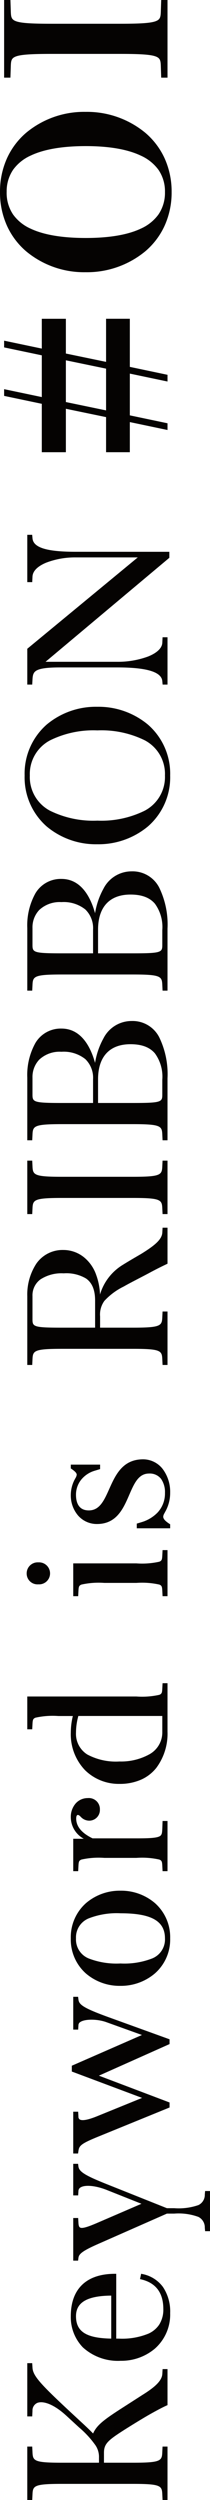 <svg xmlns="http://www.w3.org/2000/svg" width="41.122" height="489.144" viewBox="0 0 41.122 489.144"><g transform="translate(-336.448 -1069.565)"><path d="M9.114,0l1.55-7.378h8.68L17.794,0H18.6l1.55-7.378h9.362v-4.154H21.018l1.736-8.37h6.758v-4.216h-5.89l1.55-7.378h-.806l-1.55,7.378h-8.68l1.55-7.378H14.88l-1.55,7.378H3.906V-19.9h8.556l-1.736,8.37H3.906v4.154H9.858L8.308,0Zm4.154-19.9h8.68l-1.736,8.37h-8.68ZM54.56.806C64.356.806,70-7.13,70-15.81,70-24.428,64.356-32.3,54.56-32.3S39.122-24.428,39.122-15.81C39.122-7.13,44.764.806,54.56.806Zm0-.806c-7.378,0-9.238-7.75-9.238-15.748,0-8.122,1.86-15.748,9.238-15.748,7.316,0,9.238,7.688,9.238,15.748S61.814,0,54.56,0ZM91.884,0V-.744l-1.86-.062c-2.294-.062-2.79-.186-2.79-8.246V-22.444c0-8.06.5-8.184,2.79-8.246l1.86-.062V-31.5H77.19v.744l1.86.062c2.294.062,2.79.186,2.79,8.246V-9.052c0,8.06-.5,8.184-2.79,8.246l-1.86.062V0Z" transform="translate(369 1161.699) rotate(-90)" fill="#050302"/><path d="M54.56,1.056a15.751,15.751,0,0,1-6.65-1.4,14.443,14.443,0,0,1-4.933-3.742A17.928,17.928,0,0,1,38.872-15.81a17.715,17.715,0,0,1,4.106-11.641,14.431,14.431,0,0,1,4.933-3.713,15.854,15.854,0,0,1,6.649-1.388,15.854,15.854,0,0,1,6.649,1.388,14.431,14.431,0,0,1,4.933,3.713A17.715,17.715,0,0,1,70.248-15.81,17.928,17.928,0,0,1,66.142-4.084,14.443,14.443,0,0,1,61.21-.343,15.751,15.751,0,0,1,54.56,1.056Zm0-33.108a14.339,14.339,0,0,0-11.2,4.928A17.216,17.216,0,0,0,39.372-15.81a17.429,17.429,0,0,0,3.985,11.4A14.29,14.29,0,0,0,54.56.556a14.29,14.29,0,0,0,11.2-4.966,17.429,17.429,0,0,0,3.985-11.4,17.216,17.216,0,0,0-3.985-11.314A14.339,14.339,0,0,0,54.56-32.052ZM92.134.25H76.94V-.986l2.1-.07c1.158-.031,1.684-.082,2.031-.965.377-.961.517-2.866.517-7.031V-22.444c0-4.165-.14-6.07-.517-7.031-.347-.883-.873-.934-2.029-.965l-2.1-.07v-1.236H92.134v1.236l-2.1.07c-1.158.031-1.684.082-2.031.965-.377.961-.517,2.866-.517,7.031V-9.052c0,4.164.14,6.07.517,7.031.347.883.873.934,2.029.965l2.1.07ZM77.44-.25H91.634V-.5L90.016-.556c-1.115-.03-2-.054-2.48-1.282-.408-1.038-.552-2.926-.552-7.214V-22.444c0-4.288.144-6.175.552-7.214.482-1.228,1.364-1.252,2.481-1.282l1.617-.054v-.252H77.44v.252l1.618.054c1.115.03,2,.054,2.48,1.282.408,1.038.552,2.926.552,7.214V-9.052c0,4.288-.144,6.175-.552,7.214C81.056-.61,80.174-.586,79.057-.556L77.44-.5ZM54.56.25a7.952,7.952,0,0,1-7.612-5.018C45.7-7.4,45.072-11.1,45.072-15.748c0-10.615,3.192-16,9.488-16a7.947,7.947,0,0,1,7.588,4.994c1.261,2.647,1.9,6.35,1.9,11C64.048-5.282,60.767.25,54.56.25Zm0-31.5a7.576,7.576,0,0,0-4.413,1.274A8.47,8.47,0,0,0,47.4-26.561c-1.213,2.555-1.828,6.193-1.828,10.813,0,4.575.615,8.2,1.828,10.766A8.573,8.573,0,0,0,50.148-1.54,7.512,7.512,0,0,0,54.56-.25a7.427,7.427,0,0,0,4.36-1.282,8.644,8.644,0,0,0,2.754-3.428c1.244-2.6,1.874-6.227,1.874-10.789,0-4.579-.623-8.209-1.851-10.789a8.582,8.582,0,0,0-2.75-3.427A7.485,7.485,0,0,0,54.56-31.246ZM18.8.25H17.486l1.55-7.378H10.867L9.317.25H8L9.55-7.128H3.656v-4.654h6.867l1.632-7.87h-8.5v-4.716h9.471l1.55-7.378h1.317l-1.55,7.378h8.169l1.55-7.378H25.48l-1.55,7.378h5.832v4.716h-6.8l-1.632,7.87h8.437v4.654H20.353Zm-.7-.5h.3l1.55-7.378h9.315v-3.654H20.711l1.84-8.87h6.711v-3.716H23.314l1.55-7.378h-.3l-1.55,7.378H13.828l1.55-7.378h-.3l-1.55,7.378H4.156v3.716h8.613l-1.84,8.87H4.156v3.654h6.01L8.616-.25h.3l1.55-7.378h9.191Zm2.313-11.032H11.225l1.84-8.87h9.191Zm-8.576-.5h8.169l1.632-7.87H13.471Z" transform="translate(369 1161.699) rotate(-90)" fill="#050302"/><path d="M26.36,0V-.48l-.72-.04C24.36-.6,23.12-1.68,21.4-4.44L18.52-8.92c-2.28-3.52-3.24-4.68-4.96-5.32.88-.84,1.44-1.44,2.08-2.12l2.04-2.2c5.88-6.32,7.48-7.8,9.2-7.88l.64-.04v-.48H17.6v.48l.84.04c2.6.12,2.8,3.16-.76,7.04l-2.32,2.52C12.2-13.44,11-12.92,9.28-12.92H8.04V-20.4c0-5.48.36-5.96,2.32-6.04l.84-.04v-.48H1.24v.48l.84.04c1.96.08,2.32.56,2.32,6.04V-6.56C4.4-1.08,4.04-.6,2.08-.52l-.84.04V0H11.2V-.48l-.84-.04C8.4-.6,8.04-1.08,8.04-6.56v-5.88h2.2c1.84,0,2.6.84,4.6,3.96.84,1.32,2.28,3.64,3.12,5.12C18.84-1.8,19.36-.8,19.72,0Zm18.6-4.72-.56-.12C43.68-1.8,41.56-.32,38.36-.32c-5.36,0-6.04-5.12-6.04-8.92v-.8H45c0-4.84-2.28-8.4-8.04-8.4-4.48,0-8.48,2.92-8.48,9.52,0,4.8,3.12,9.44,9.08,9.44C41.68.52,44.2-1.36,44.96-4.72Zm-3.72-5.8H32.32c.04-4.28.88-7.4,4.64-7.4C40.6-17.92,41.24-14.12,41.24-10.52ZM61.2,8.32V7.84l-.44-.04c-2.2-.2-2.92-1.4-2.92-6.24V.08l4.68-11.72c1.8-4.52,2.56-5.64,3.68-5.8l.32-.04v-.48H60.84v.48l.64.04c1.6.08,1.52,3.04.44,5.8L58.96-4.2l-3.92-9.08c-1.4-3.24-1.48-4.08.16-4.16l.72-.04v-.48H48.08v.48l.32.04c.92.12,1.56.88,3.04,4.28L57.28.08V1.56c0,4.84-.8,6.04-3,6.24l-.44.04v.48ZM90.96.4l4.36-12.04c1.76-4.8,2.44-5.68,3.56-5.8l.32-.04v-.48H93.28v.48l.68.04c1.48.08,1.56,3.6.76,5.8L92-4.08,85.8-18.24H85L79.68-4.04l-3.76-9.24c-1.28-3.08-1-4.12.08-4.16l.72-.04v-.48H69.04v.48l.28.04c1.24.16,1.68.76,3.12,4.32L77.96.4h.64L84-13.84,90.36.4Zm25.08-9.32c0,4.92-.96,8.92-5.16,8.92s-5.16-4.08-5.16-8.96c0-4.92.96-8.96,5.16-8.96S116.04-13.8,116.04-8.92Zm3.92-.04c0-4.96-3.32-9.48-9.08-9.48-5.72,0-9.04,4.48-9.04,9.44S105.16.52,110.88.52C116.64.52,119.96-4,119.96-8.96ZM133.6,0V-.48l-1.2-.04c-1.88-.08-2.2-.12-2.2-5.32v-8.64c1.16-2.44,2.6-3.4,4.12-3.4.72,0,.96.28.96.56,0,.72-1.12.88-1.12,2.28a1.846,1.846,0,0,0,1.92,1.8,1.917,1.917,0,0,0,2-2.12,3.209,3.209,0,0,0-3.48-3.08c-1.88,0-3.36,1.04-4.48,3.24v-2.76h-5.84v.48l.8.04c1.48.08,1.8.12,1.8,5.32v6.28c0,5.2-.32,5.24-1.8,5.32l-.8.04V0Zm26.96,0V-.48l-.8-.04c-1.48-.08-1.8-.12-1.8-5.32V-26.96h-5.92v.48l.8.04c1.48.08,1.8.12,1.8,5.32v3.16a13.339,13.339,0,0,0-3.48-.48c-6.16,0-9.8,4.2-9.8,9.28,0,6.56,4.84,9.16,9.96,9.16Zm-5.92-.52h-3.36c-4.24,0-6.04-4.24-6.04-8.64,0-5.52,1.8-8.76,5.92-8.76a12.666,12.666,0,0,1,3.48.52ZM186.6,0V-.48l-.8-.04C184.32-.6,184-.64,184-5.84V-17.96h-5.92v.48l.8.04c1.48.08,1.8.12,1.8,5.32v6.28c0,5.2-.32,5.24-1.8,5.32l-.8.04V0Zm-2.4-25.04a1.9,1.9,0,0,0-1.92-2.04,1.873,1.873,0,0,0-1.88,2.04A1.9,1.9,0,0,0,182.28-23,1.9,1.9,0,0,0,184.2-25.04ZM204.36-4.56c-.04-7.08-10-5.6-10-10.6,0-1.76,1.16-2.76,3.32-2.76a5.15,5.15,0,0,1,4.92,3.8l.28.92h.44v-5.24h-.36c-.52.76-.92,1.16-1.36,1.16a1.917,1.917,0,0,1-.8-.28,6.306,6.306,0,0,0-3.16-.88c-3.04,0-5.44,2-5.44,4.88,0,6.8,9.88,5.32,9.88,10.2,0,2.32-1.72,3.36-4.04,3.36a6.134,6.134,0,0,1-5.92-4.6l-.28-.92h-.48V.52h.4c.6-.92,1.08-1.36,1.64-1.36a2.207,2.207,0,0,1,.96.36,7.235,7.235,0,0,0,3.72,1C201.68.52,204.36-1.56,204.36-4.56Zm36.88-15.52c0,3.48-.92,6.4-5.56,6.4h-5.56V-20.4c0-5.4.12-6.04,1.88-6.04h4.52C239.48-26.44,241.24-24.2,241.24-20.08ZM249.68,0V-.48l-.72-.04c-1.48-.08-2.72-1.6-4.36-4.24-.4-.68-1.44-2.48-2.12-3.56-1.68-2.6-3.44-3.84-7.24-4.88a13.929,13.929,0,0,0,5.4-.76,6.642,6.642,0,0,0,4.68-6.2c0-4.52-4-6.8-8.8-6.8h-13.2v.48l.84.04c1.96.08,2.32.56,2.32,6.04V-6.56c0,5.48-.36,5.96-2.32,6.04l-.84.04V0h9.96V-.48l-.84-.04c-1.96-.08-2.32-.56-2.32-6.04V-13.2h2.44c2.72,0,3.8.8,6.08,4.76.72,1.24,1.92,3.64,2.72,5.12.84,1.56,1.32,2.56,1.68,3.32ZM262.8,0V-.48l-.84-.04c-1.96-.08-2.32-.56-2.32-6.04V-20.4c0-5.48.36-5.96,2.32-6.04l.84-.04v-.48h-9.96v.48l.84.04c1.96.08,2.32.56,2.32,6.04V-6.56c0,5.48-.36,5.96-2.32,6.04l-.84.04V0Zm16.36,0c6.4,0,10.96-1.96,10.96-6.76,0-5.12-5.68-6.72-9.28-7.12,3.32-.68,7.8-2.44,7.8-6.64,0-4.44-4.08-6.44-9.36-6.44h-12v.48l.84.04c1.96.08,2.32.56,2.32,6.04V-6.56c0,5.48-.36,5.96-2.32,6.04l-.84.04V0Zm6.92-7c0,4.64-2.64,6.48-7.2,6.48h-2.92c-1.76,0-1.88-.64-1.88-6.04V-13.6h4.88C283.6-13.6,286.08-11.16,286.08-7ZM284.6-20.52c0,4.32-2.12,6.44-5.64,6.44h-4.88V-20.4c0-5.4.12-6.04,1.88-6.04h3.32C282.08-26.44,284.6-24.68,284.6-20.52ZM308.44,0c6.4,0,10.96-1.96,10.96-6.76,0-5.12-5.68-6.72-9.28-7.12,3.32-.68,7.8-2.44,7.8-6.64,0-4.44-4.08-6.44-9.36-6.44h-12v.48l.84.04c1.96.08,2.32.56,2.32,6.04V-6.56c0,5.48-.36,5.96-2.32,6.04l-.84.04V0Zm6.92-7c0,4.64-2.64,6.48-7.2,6.48h-2.92c-1.76,0-1.88-.64-1.88-6.04V-13.6h4.88C312.88-13.6,315.36-11.16,315.36-7Zm-1.48-13.52c0,4.32-2.12,6.44-5.64,6.44h-4.88V-20.4c0-5.4.12-6.04,1.88-6.04h3.32C311.36-26.44,313.88-24.68,313.88-20.52Zm37.72,7c0-7.32-4.72-13.96-13.2-13.96s-13.2,6.64-13.2,13.96S329.92.52,338.4.52,351.6-6.2,351.6-13.52Zm-4.12.04c0,7.04-2.2,13.48-9.08,13.48s-9.08-6.52-9.08-13.48c0-7.04,2.2-13.48,9.08-13.48S347.48-20.44,347.48-13.48ZM381.92.36V-17.72c0-5.68.8-8.56,2.88-8.72l.44-.04v-.48h-8.76v.48l.84.04c2.56.12,4,4.6,4,8.72V-4.88L363.08-26.96h-6.64v.48l.72.04c1.84.08,2.64.52,2.64,5.68V-9.6c0,6.08-.96,8.92-2.92,9.08l-.44.04V0h8.76V-.48l-.84-.04c-2.48-.12-3.96-4.72-3.96-9.08V-24.32L381.12.36Z" transform="translate(369 1559.699) rotate(-90)" fill="#050302"/><path d="M61.45,8.57H53.59V7.612l.667-.061a2.3,2.3,0,0,0,2.125-1.245A11.285,11.285,0,0,0,57.03,1.56V.133L51.211-13.059c-1.486-3.413-2.078-4.033-2.844-4.133l-.538-.067v-.951h8.34v.966l-.956.053c-.5.024-.788.122-.9.305-.274.44.163,1.667.958,3.506l3.681,8.527,2.737-6.88c.827-2.112,1.014-4.193.454-5.058a.809.809,0,0,0-.674-.4l-.878-.055v-.965h6.18v.951l-.539.067c-1.024.146-1.772,1.36-3.479,5.644L58.09.128V1.56a11.842,11.842,0,0,0,.61,4.75,2.226,2.226,0,0,0,2.083,1.241l.667.061Zm-7.36-.5,6.86,0-.213-.019C58.3,7.827,57.59,6.372,57.59,1.56V.032l.018-.045,4.68-11.72c1.812-4.549,2.609-5.774,3.877-5.955l.105-.013v-.009h-5.1l.328.02a1.31,1.31,0,0,1,1.066.628,3.87,3.87,0,0,1,.368,2.381,11.817,11.817,0,0,1-.777,3.131l-3.183,8L54.81-13.181c-.942-2.18-1.321-3.33-.923-3.968a1.538,1.538,0,0,1,1.3-.54l.365-.02H48.33v.009l.1.013c1.091.142,1.787,1.094,3.238,4.428L57.53.027V1.56c0,4.748-.754,6.264-3.227,6.489ZM338.4.77a12.735,12.735,0,0,1-9.969-4.362,15.127,15.127,0,0,1-3.481-9.928,14.993,14.993,0,0,1,3.481-9.889A12.777,12.777,0,0,1,338.4-27.73a12.777,12.777,0,0,1,9.969,4.321,14.993,14.993,0,0,1,3.481,9.889,15.127,15.127,0,0,1-3.481,9.928A12.735,12.735,0,0,1,338.4.77Zm0-28a12.291,12.291,0,0,0-9.591,4.149,14.5,14.5,0,0,0-3.359,9.561,14.628,14.628,0,0,0,3.359,9.6A12.249,12.249,0,0,0,338.4.27a12.249,12.249,0,0,0,9.591-4.188,14.628,14.628,0,0,0,3.359-9.6,14.494,14.494,0,0,0-3.359-9.561A12.291,12.291,0,0,0,338.4-27.23ZM198.08.77a7.462,7.462,0,0,1-3.835-1.028l-.2-.1A1.445,1.445,0,0,0,193.4-.59c-.439,0-.853.361-1.431,1.247L191.9.77h-.785V-5.77h.915l.333,1.094a7.244,7.244,0,0,0,1.813,2.959A5.448,5.448,0,0,0,198.04-.25a4.5,4.5,0,0,0,2.738-.759A2.789,2.789,0,0,0,201.83-3.36c0-2.074-1.936-2.913-4.178-3.884-2.673-1.158-5.7-2.471-5.7-6.316a4.862,4.862,0,0,1,1.665-3.708,6.068,6.068,0,0,1,4.025-1.422,6.564,6.564,0,0,1,3.275.908l.079.04a1.512,1.512,0,0,0,.607.212c.3,0,.65-.314,1.154-1.051l.074-.109h.742v5.74h-.875l-.334-1.1a5.32,5.32,0,0,0-1.832-2.673,4.686,4.686,0,0,0-2.849-.949c-1.4,0-3.07.435-3.07,2.51,0,2.123,1.944,2.994,4.194,4,2.711,1.214,5.783,2.591,5.806,6.6A4.867,4.867,0,0,1,202.726-.7,7.439,7.439,0,0,1,198.08.77ZM193.4-1.09a1.835,1.835,0,0,1,.878.287l.194.1.008,0a7,7,0,0,0,3.6.969,6.941,6.941,0,0,0,4.334-1.36,4.32,4.32,0,0,0,1.7-3.47c-.021-3.683-2.811-4.933-5.51-6.142-2.309-1.035-4.49-2.012-4.49-4.458,0-1.913,1.3-3.01,3.57-3.01a5.183,5.183,0,0,1,3.151,1.051,5.819,5.819,0,0,1,2.008,2.924l.227.745h0v-4.71c-.483.684-.926,1.13-1.47,1.13a1.9,1.9,0,0,1-.833-.267l-.079-.04a5.985,5.985,0,0,0-3.048-.854,5.57,5.57,0,0,0-3.7,1.3,4.368,4.368,0,0,0-1.495,3.332c0,3.517,2.746,4.707,5.4,5.857,2.3,1,4.479,1.941,4.479,4.343a3.305,3.305,0,0,1-1.248,2.749A4.979,4.979,0,0,1,198.04.25a5.932,5.932,0,0,1-4.211-1.6,7.745,7.745,0,0,1-1.946-3.168l0-.006-.226-.743h-.045V.27h.016C192.273-.694,192.792-1.09,193.4-1.09ZM110.88.77a8.833,8.833,0,0,1-6.853-2.985A10.236,10.236,0,0,1,101.59-9a10.1,10.1,0,0,1,2.438-6.746,8.876,8.876,0,0,1,6.852-2.944,8.911,8.911,0,0,1,6.887,2.964A10.15,10.15,0,0,1,120.21-8.96a10.15,10.15,0,0,1-2.443,6.766A8.911,8.911,0,0,1,110.88.77Zm0-18.96a8.389,8.389,0,0,0-6.478,2.776A9.605,9.605,0,0,0,102.09-9,9.737,9.737,0,0,0,104.4-2.545,8.347,8.347,0,0,0,110.88.27a8.424,8.424,0,0,0,6.513-2.8A9.651,9.651,0,0,0,119.71-8.96a9.651,9.651,0,0,0-2.317-6.434A8.424,8.424,0,0,0,110.88-18.19ZM37.56.77A8.9,8.9,0,0,1,30.6-2.236,10.162,10.162,0,0,1,28.23-8.92a10.182,10.182,0,0,1,2.634-7.412,8.523,8.523,0,0,1,6.1-2.358c5.346,0,8.29,3.072,8.29,8.65v.25H32.57v.55a13.551,13.551,0,0,0,.985,5.777,5.014,5.014,0,0,0,1.737,2.075A5.476,5.476,0,0,0,38.36-.57c3.166,0,5.117-1.456,5.8-4.328l.056-.238,1.047.224-.056.247A6.542,6.542,0,0,1,42.666-.637,8.6,8.6,0,0,1,37.56.77Zm-.6-18.96a7.922,7.922,0,0,0-5.744,2.212A9.7,9.7,0,0,0,28.73-8.92a9.663,9.663,0,0,0,2.244,6.356A8.416,8.416,0,0,0,37.56.27c3.836,0,6.284-1.658,7.1-4.8l-.073-.016C43.8-1.616,41.652-.07,38.36-.07A5.382,5.382,0,0,1,33.1-3.247,14.016,14.016,0,0,1,32.07-9.24v-1.282c.035-3.782.644-7.648,4.89-7.648a3.823,3.823,0,0,1,3.734,2.5,13.089,13.089,0,0,1,.8,5.151v.23h3.258a8.563,8.563,0,0,0-1.8-5.6C41.635-17.417,39.619-18.19,36.96-18.19Zm-4.387,7.42h8.415c-.043-4.706-1.327-6.9-4.029-6.9C33.941-17.67,32.66-15.667,32.573-10.77ZM91.135.65H90.2L84.019-13.185,78.773.65h-.98L72.209-13.026c-1.468-3.63-1.864-4.03-2.921-4.167l-.5-.071v-.947h8.18v.966l-.956.053a.614.614,0,0,0-.564.256c-.215.336-.268,1.226.7,3.558l3.52,8.649L84.827-18.49h1.137L91.977-4.755l2.508-6.969c.632-1.737.651-4.16.04-5.084a.735.735,0,0,0-.579-.381l-.916-.054v-.966h6.42v.951l-.539.067c-.991.106-1.646.974-3.356,5.638Zm-.613-.5h.263l4.3-11.875c1.706-4.651,2.445-5.822,3.768-5.964l.1-.012v-.009H93.627l.348.02a1.231,1.231,0,0,1,.967.6c.781,1.182.637,3.813.013,5.53L92.023-3.4,85.637-17.99h-.463L79.69-3.353l-4-9.833c-.868-2.088-1.078-3.366-.66-4.018a1.114,1.114,0,0,1,.962-.486l.363-.02H69.29v.013l.065.009c1.443.186,1.917,1.014,3.316,4.474L78.128.15h.3L83.981-14.5ZM382.17.61H381L360.65-23.633V-9.6a17.058,17.058,0,0,0,1.032,6.038c.7,1.751,1.651,2.742,2.69,2.793l1.078.051V.25h-9.26V-.708l.667-.061c1.813-.148,2.693-3.037,2.693-8.831V-20.76c0-2.461-.184-3.887-.6-4.622-.355-.632-.886-.768-1.8-.808l-.959-.053v-.966H363.2l.075.091,17.8,21.544V-17.72a15.776,15.776,0,0,0-1.021-5.765c-.494-1.2-1.371-2.641-2.741-2.705l-1.078-.051v-.968h9.26v.958l-.667.061c-1.836.141-2.653,2.754-2.653,8.471Zm-.933-.5h.433V-17.72a22.955,22.955,0,0,1,.672-6.506c.5-1.57,1.3-2.376,2.439-2.464l.209-.021h-8.084l.426.02c2.753.129,4.238,4.718,4.238,8.97V-4.185L362.962-26.71h-6.156l.367.02a2.3,2.3,0,0,1,2.214,1.062c.464.826.662,2.281.662,4.868V-9.6c0,6.189-1,9.154-3.15,9.329l-.21.021h8.084l-.426-.02c-1.264-.061-2.346-1.136-3.13-3.107A17.573,17.573,0,0,1,360.15-9.6V-25.007ZM338.4.25a7.913,7.913,0,0,1-7.338-4.257,19.641,19.641,0,0,1-1.992-9.473,19.666,19.666,0,0,1,1.992-9.5A7.912,7.912,0,0,1,338.4-27.21a7.913,7.913,0,0,1,7.338,4.257,19.641,19.641,0,0,1,1.992,9.473,19.666,19.666,0,0,1-1.992,9.5A7.912,7.912,0,0,1,338.4.25Zm0-26.96a7.441,7.441,0,0,0-6.9,3.973,19.182,19.182,0,0,0-1.928,9.257A19.157,19.157,0,0,0,331.5-4.253a7.442,7.442,0,0,0,6.9,4,7.441,7.441,0,0,0,6.9-3.973,19.182,19.182,0,0,0,1.928-9.257,19.157,19.157,0,0,0-1.928-9.227A7.442,7.442,0,0,0,338.4-26.71ZM308.44.25H296.31V-.718l1.078-.051c1.719-.07,2.082-.277,2.082-5.79V-20.4c0-5.513-.363-5.72-2.08-5.79l-1.08-.051v-.968h12.25a12.9,12.9,0,0,1,6.793,1.593,5.762,5.762,0,0,1,2.817,5.1c0,3.957-3.767,5.768-6.716,6.578a14.692,14.692,0,0,1,4.782,1.636A6.173,6.173,0,0,1,319.65-6.76a5.848,5.848,0,0,1-3.208,5.4A16.548,16.548,0,0,1,308.44.25Zm-11.454-.5H308.44A16.077,16.077,0,0,0,316.2-1.8,5.378,5.378,0,0,0,319.15-6.76c0-4.762-5.126-6.272-8.138-6.748a6.32,6.32,0,0,1,2.7,1.466A6.618,6.618,0,0,1,315.61-7a6.425,6.425,0,0,1-1.979,5.171A8.217,8.217,0,0,1,308.16-.27h-2.92c-.943,0-1.546-.192-1.84-1.173a21.68,21.68,0,0,1-.29-5.117V-20.4a21.68,21.68,0,0,1,.29-5.117c.294-.981.9-1.173,1.84-1.173h3.32a5.41,5.41,0,0,1,3.885,1.471,6.391,6.391,0,0,1,1.685,4.7c0,3.2-1.152,5.336-3.3,6.224,2.852-.7,6.84-2.371,6.84-6.224a5.219,5.219,0,0,0-2.583-4.673,12.411,12.411,0,0,0-6.527-1.517H296.986l.426.02c.913.037,1.7.149,2.114,1.15.328.8.444,2.142.444,5.14V-6.56c0,3-.116,4.343-.444,5.14-.411,1-1.2,1.112-2.116,1.15Zm6.624-13.1v6.79c0,5.576.185,5.79,1.63,5.79h2.92a7.755,7.755,0,0,0,5.149-1.441c1.212-1.025,1.8-2.591,1.8-4.789,0-4.095-2.44-6.35-6.87-6.35Zm5.09-.492a10.994,10.994,0,0,1,1.389.133l-.015-.337A7.035,7.035,0,0,1,308.7-13.842Zm-5.09-.488h4.63a5.087,5.087,0,0,0,3.955-1.518,6.774,6.774,0,0,0,1.435-4.672,5.832,5.832,0,0,0-1.535-4.341,4.921,4.921,0,0,0-3.535-1.329h-3.32c-1.445,0-1.63.214-1.63,5.79ZM279.16.25H267.03V-.718l1.078-.051c1.719-.07,2.082-.277,2.082-5.79V-20.4c0-5.513-.363-5.72-2.08-5.79l-1.08-.051v-.968h12.25a12.9,12.9,0,0,1,6.793,1.593,5.762,5.762,0,0,1,2.817,5.1c0,3.957-3.767,5.768-6.716,6.578a14.692,14.692,0,0,1,4.782,1.636A6.173,6.173,0,0,1,290.37-6.76a5.848,5.848,0,0,1-3.208,5.4A16.548,16.548,0,0,1,279.16.25Zm-11.454-.5H279.16A16.077,16.077,0,0,0,286.918-1.8,5.378,5.378,0,0,0,289.87-6.76c0-4.762-5.126-6.272-8.138-6.748a6.32,6.32,0,0,1,2.7,1.466A6.618,6.618,0,0,1,286.33-7a6.425,6.425,0,0,1-1.979,5.171A8.217,8.217,0,0,1,278.88-.27h-2.92c-.943,0-1.546-.192-1.84-1.173a21.68,21.68,0,0,1-.29-5.117V-20.4a21.68,21.68,0,0,1,.29-5.117c.294-.981.9-1.173,1.84-1.173h3.32a5.41,5.41,0,0,1,3.885,1.471,6.391,6.391,0,0,1,1.685,4.7c0,3.2-1.152,5.336-3.3,6.224,2.852-.7,6.84-2.371,6.84-6.224a5.219,5.219,0,0,0-2.583-4.673,12.411,12.411,0,0,0-6.527-1.517H267.706l.426.02c.913.037,1.7.149,2.114,1.15.328.8.444,2.142.444,5.14V-6.56c0,3-.116,4.343-.444,5.14-.411,1-1.2,1.112-2.116,1.15Zm6.624-13.1v6.79c0,5.576.185,5.79,1.63,5.79h2.92a7.755,7.755,0,0,0,5.149-1.441c1.212-1.025,1.8-2.591,1.8-4.789,0-4.095-2.44-6.35-6.87-6.35Zm5.09-.492a10.994,10.994,0,0,1,1.389.133l-.015-.337A7.035,7.035,0,0,1,279.42-13.842Zm-5.09-.488h4.63a5.087,5.087,0,0,0,3.955-1.518,6.775,6.775,0,0,0,1.435-4.672,5.832,5.832,0,0,0-1.535-4.341,4.921,4.921,0,0,0-3.535-1.329h-3.32c-1.445,0-1.63.214-1.63,5.79ZM263.05.25H252.59V-.718l1.078-.051c1.719-.07,2.082-.277,2.082-5.79V-20.4c0-5.513-.363-5.72-2.08-5.79l-1.08-.051v-.968h10.46v.968l-1.078.051c-1.719.07-2.082.277-2.082,5.79V-6.56c0,5.513.363,5.72,2.08,5.79l1.08.051Zm-9.784-.5h9.109l-.426-.02c-.913-.037-1.7-.15-2.114-1.15-.328-.8-.444-2.142-.444-5.14V-20.4c0-3,.116-4.343.444-5.14.411-1,1.2-1.112,2.116-1.15l.424-.02h-9.109l.426.02c.913.037,1.7.149,2.114,1.15.328.8.444,2.142.444,5.14V-6.56c0,3-.116,4.343-.444,5.14-.411,1-1.2,1.112-2.116,1.15Zm-3.336.5h-7.048l-.068-.143c-.38-.8-.853-1.784-1.674-3.309-.312-.577-.678-1.28-1.065-2.025-.6-1.148-1.214-2.335-1.651-3.088a12.784,12.784,0,0,0-2.812-3.793,4.529,4.529,0,0,0-3.052-.842h-2.19v6.39c0,5.513.363,5.72,2.08,5.79l1.08.051V.25H223.07V-.718l1.078-.051c1.719-.07,2.082-.277,2.082-5.79V-20.4c0-5.513-.363-5.72-2.08-5.79l-1.08-.051v-.968h13.45a11.062,11.062,0,0,1,6.345,1.751,6.245,6.245,0,0,1,2.705,5.3,6.412,6.412,0,0,1-1.389,4,7.651,7.651,0,0,1-3.457,2.431,12.49,12.49,0,0,1-3.869.758,10.156,10.156,0,0,1,5.835,4.511c.554.88,1.355,2.251,1.833,3.07l.291.5c1.585,2.552,2.775,4.044,4.159,4.119l.956.053ZM243.2-.25h6.115l-.367-.02c-1.6-.087-2.885-1.663-4.559-4.358l0-.005-.293-.5c-.477-.817-1.275-2.183-1.823-3.053-1.674-2.591-3.392-3.753-7.048-4.759a4.276,4.276,0,0,1,.7.444,13.158,13.158,0,0,1,2.938,3.938c.442.762,1.063,1.955,1.662,3.108.386.743.751,1.444,1.061,2.018C242.358-1.993,242.827-1.031,243.2-.25Zm-19.452,0h9.109l-.426-.02c-.913-.037-1.7-.15-2.114-1.15-.328-.8-.444-2.142-.444-5.14V-20.4a21.68,21.68,0,0,1,.29-5.117c.294-.981.9-1.173,1.839-1.173h4.52c3.159,0,4.97,2.409,4.97,6.61,0,2.97-.607,6.362-5.2,6.633a12.46,12.46,0,0,0,4.267-.747,7.155,7.155,0,0,0,3.235-2.27,5.917,5.917,0,0,0,1.281-3.7,5.763,5.763,0,0,0-2.495-4.891,10.565,10.565,0,0,0-6.055-1.659H223.746l.426.02c.913.037,1.7.149,2.114,1.15.328.8.444,2.142.444,5.14V-6.56c0,3-.116,4.343-.444,5.14-.411,1-1.2,1.112-2.116,1.15Zm9.513-13.18a4.965,4.965,0,0,1,1.917.462l.067-.462Zm-2.889-.5h5.31c2.067,0,3.478-.585,4.315-1.788a7.525,7.525,0,0,0,1-4.362,7.529,7.529,0,0,0-1.2-4.575,3.871,3.871,0,0,0-3.27-1.535H232c-1.445,0-1.63.214-1.63,5.79ZM186.85.25h-9.02V-.718l1.038-.052c.763-.041,1.037-.081,1.235-.582a15.459,15.459,0,0,0,.327-4.488v-6.28a15.459,15.459,0,0,0-.327-4.488c-.2-.5-.472-.541-1.236-.582l-1.036-.052v-.968h6.42V-5.84a15.46,15.46,0,0,0,.327,4.488c.2.5.472.541,1.236.582l1.036.052Zm-8.363-.5h7.707l-.406-.02c-.754-.041-1.349-.073-1.675-.9-.268-.677-.363-1.9-.363-4.672V-17.71h-5.263l.406.02c.754.041,1.349.073,1.675.9.268.677.363,1.9.363,4.672v6.28c0,2.773-.095,4-.363,4.672-.326.825-.921.857-1.674.9ZM160.81.25h-9.49a11.2,11.2,0,0,1-7.056-2.174,7.923,7.923,0,0,1-2.3-2.933,10.283,10.283,0,0,1-.859-4.3,9.412,9.412,0,0,1,2.663-6.722,10.146,10.146,0,0,1,7.387-2.809,13.749,13.749,0,0,1,3.23.4V-21.12a15.46,15.46,0,0,0-.327-4.488c-.2-.5-.472-.541-1.236-.582l-1.036-.052v-.968h6.42V-5.84a15.459,15.459,0,0,0,.327,4.488c.2.5.472.541,1.236.582l1.037.052Zm-9.65-18.44a9.658,9.658,0,0,0-7.033,2.662A8.916,8.916,0,0,0,141.61-9.16a8.257,8.257,0,0,0,2.966,6.844A10.7,10.7,0,0,0,151.32-.25h8.833l-.406-.02c-.754-.041-1.349-.073-1.675-.9-.268-.677-.363-1.9-.363-4.672V-26.71h-5.264l.406.02c.754.041,1.349.073,1.675.9.268.677.363,1.9.363,4.672v3.49l-.318-.089A13.155,13.155,0,0,0,151.16-18.19ZM133.85.25h-9.82V-.718l1.037-.052c.763-.041,1.037-.081,1.235-.582a15.46,15.46,0,0,0,.327-4.488v-6.28a15.46,15.46,0,0,0-.327-4.488c-.2-.5-.472-.541-1.236-.582l-1.036-.052v-.968h6.34v2.066a4.836,4.836,0,0,1,4.23-2.546,4.032,4.032,0,0,1,2.606.894,3.133,3.133,0,0,1,1.124,2.436,2.166,2.166,0,0,1-2.25,2.37,2.09,2.09,0,0,1-2.17-2.05,2.256,2.256,0,0,1,.767-1.713c.225-.234.353-.376.353-.567s-.265-.31-.71-.31c-1.544,0-2.846,1.079-3.87,3.207V-5.84c0,2.333.061,3.813.371,4.474.244.519.639.556,1.589.6l1.439.048Zm-9.163-.5H133l-.6-.02c-.953-.041-1.64-.07-2.023-.884-.317-.674-.419-1.813-.419-4.686v-8.7l.024-.051q.13-.272.265-.524l-.369-.089v-2.51h-5.184l.406.02c.754.041,1.349.073,1.675.9.268.677.363,1.9.363,4.672v6.28c0,2.773-.095,4-.363,4.672-.326.825-.921.857-1.674.9Zm9.633-17.88c1.123,0,1.21.62,1.21.81a1.317,1.317,0,0,1-.493.914,1.758,1.758,0,0,0-.627,1.366,1.6,1.6,0,0,0,1.67,1.55,1.669,1.669,0,0,0,1.75-1.87,2.964,2.964,0,0,0-3.23-2.83,4.138,4.138,0,0,0-1.376.225A3.653,3.653,0,0,1,134.32-18.13ZM110.88.25c-4.849,0-5.41-5.256-5.41-9.21a15.514,15.514,0,0,1,1.029-6.431,4.517,4.517,0,0,1,4.381-2.779c4.849,0,5.41,5.279,5.41,9.25a15.18,15.18,0,0,1-1.029,6.412A4.517,4.517,0,0,1,110.88.25Zm0-17.92a4,4,0,0,0-3.929,2.491,15.061,15.061,0,0,0-.981,6.219,15.042,15.042,0,0,0,.981,6.2A4.007,4.007,0,0,0,110.88-.25c3.4,0,4.91-2.674,4.91-8.67a15.16,15.16,0,0,0-.982-6.224A4.008,4.008,0,0,0,110.88-17.67ZM26.61.25H19.558L19.492.1c-.366-.813-.906-1.843-1.75-3.34-.781-1.376-2.161-3.613-3.113-5.109-1.965-3.066-2.653-3.844-4.389-3.844H8.29v5.63c0,5.513.363,5.72,2.08,5.79l1.08.051V.25H.99V-.718L2.068-.77C3.787-.84,4.15-1.047,4.15-6.56V-20.4c0-5.513-.363-5.72-2.08-5.79L.99-26.242v-.968H11.45v.968l-1.078.051c-1.719.07-2.082.277-2.082,5.79v7.23h.99a4.072,4.072,0,0,0,2.369-.653,18.592,18.592,0,0,0,3.527-3.226l2.32-2.52c2.461-2.683,2.9-4.7,2.492-5.691a1.614,1.614,0,0,0-1.56-.93l-1.078-.051v-.968H27.77v.965l-.874.055c-1.637.076-3.3,1.637-9.033,7.8l-2.132,2.3c-.526.56-1.027,1.091-1.72,1.765,1.569.7,2.584,1.974,4.719,5.271l2.88,4.481c1.615,2.592,2.825,3.729,4.045,3.806l.954.053Zm-6.729-.5h6.112l-.367-.02C24.2-.359,22.92-1.529,21.188-4.308L18.31-8.785c-2.262-3.492-3.171-4.6-4.837-5.221l-.374-.139.289-.276c.833-.8,1.39-1.387,1.979-2.013l.091-.1,2.039-2.2C23.332-25,25.015-26.6,26.868-26.69l.324-.02H18.026l.426.02a2.105,2.105,0,0,1,2,1.239c.606,1.469-.361,3.795-2.586,6.22l-2.32,2.52c-2.87,3.125-4.186,3.9-5.727,4.021h.424a3.278,3.278,0,0,1,2.407.874,16.1,16.1,0,0,1,2.4,3.2c.956,1.5,2.342,3.748,3.127,5.131C18.991-2.041,19.508-1.06,19.881-.25ZM1.666-.25h9.109l-.426-.02c-.913-.037-1.7-.15-2.114-1.15-.328-.8-.444-2.142-.444-5.14V-20.4c0-3,.116-4.343.444-5.14.411-1,1.2-1.112,2.116-1.15l.424-.02H1.666l.426.02c.913.037,1.7.149,2.114,1.15.328.8.444,2.142.444,5.14V-6.56c0,3-.116,4.343-.444,5.14C3.8-.42,3-.308,2.09-.27ZM154.89-.27h-3.61a5.438,5.438,0,0,1-4.824-2.79,11.945,11.945,0,0,1-1.466-6.1,12.294,12.294,0,0,1,1.455-6.585,5.249,5.249,0,0,1,4.715-2.425,12.912,12.912,0,0,1,3.546.529l.184.05Zm-3.73-17.4a4.777,4.777,0,0,0-4.295,2.2A11.829,11.829,0,0,0,145.49-9.16a11.447,11.447,0,0,0,1.394,5.84,4.9,4.9,0,0,0,4.4,2.55h3.11V-17.208A12.182,12.182,0,0,0,151.16-17.67Zm31.12-5.08a2.142,2.142,0,0,1-2.13-2.29,2.118,2.118,0,0,1,2.13-2.29,2.159,2.159,0,0,1,2.17,2.29A2.159,2.159,0,0,1,182.28-22.75Zm0-4.08a1.624,1.624,0,0,0-1.63,1.79,1.641,1.641,0,0,0,1.63,1.79,1.658,1.658,0,0,0,1.67-1.79A1.658,1.658,0,0,0,182.28-26.83Z" transform="translate(369 1559.699) rotate(-90)" fill="#050302"/></g></svg>